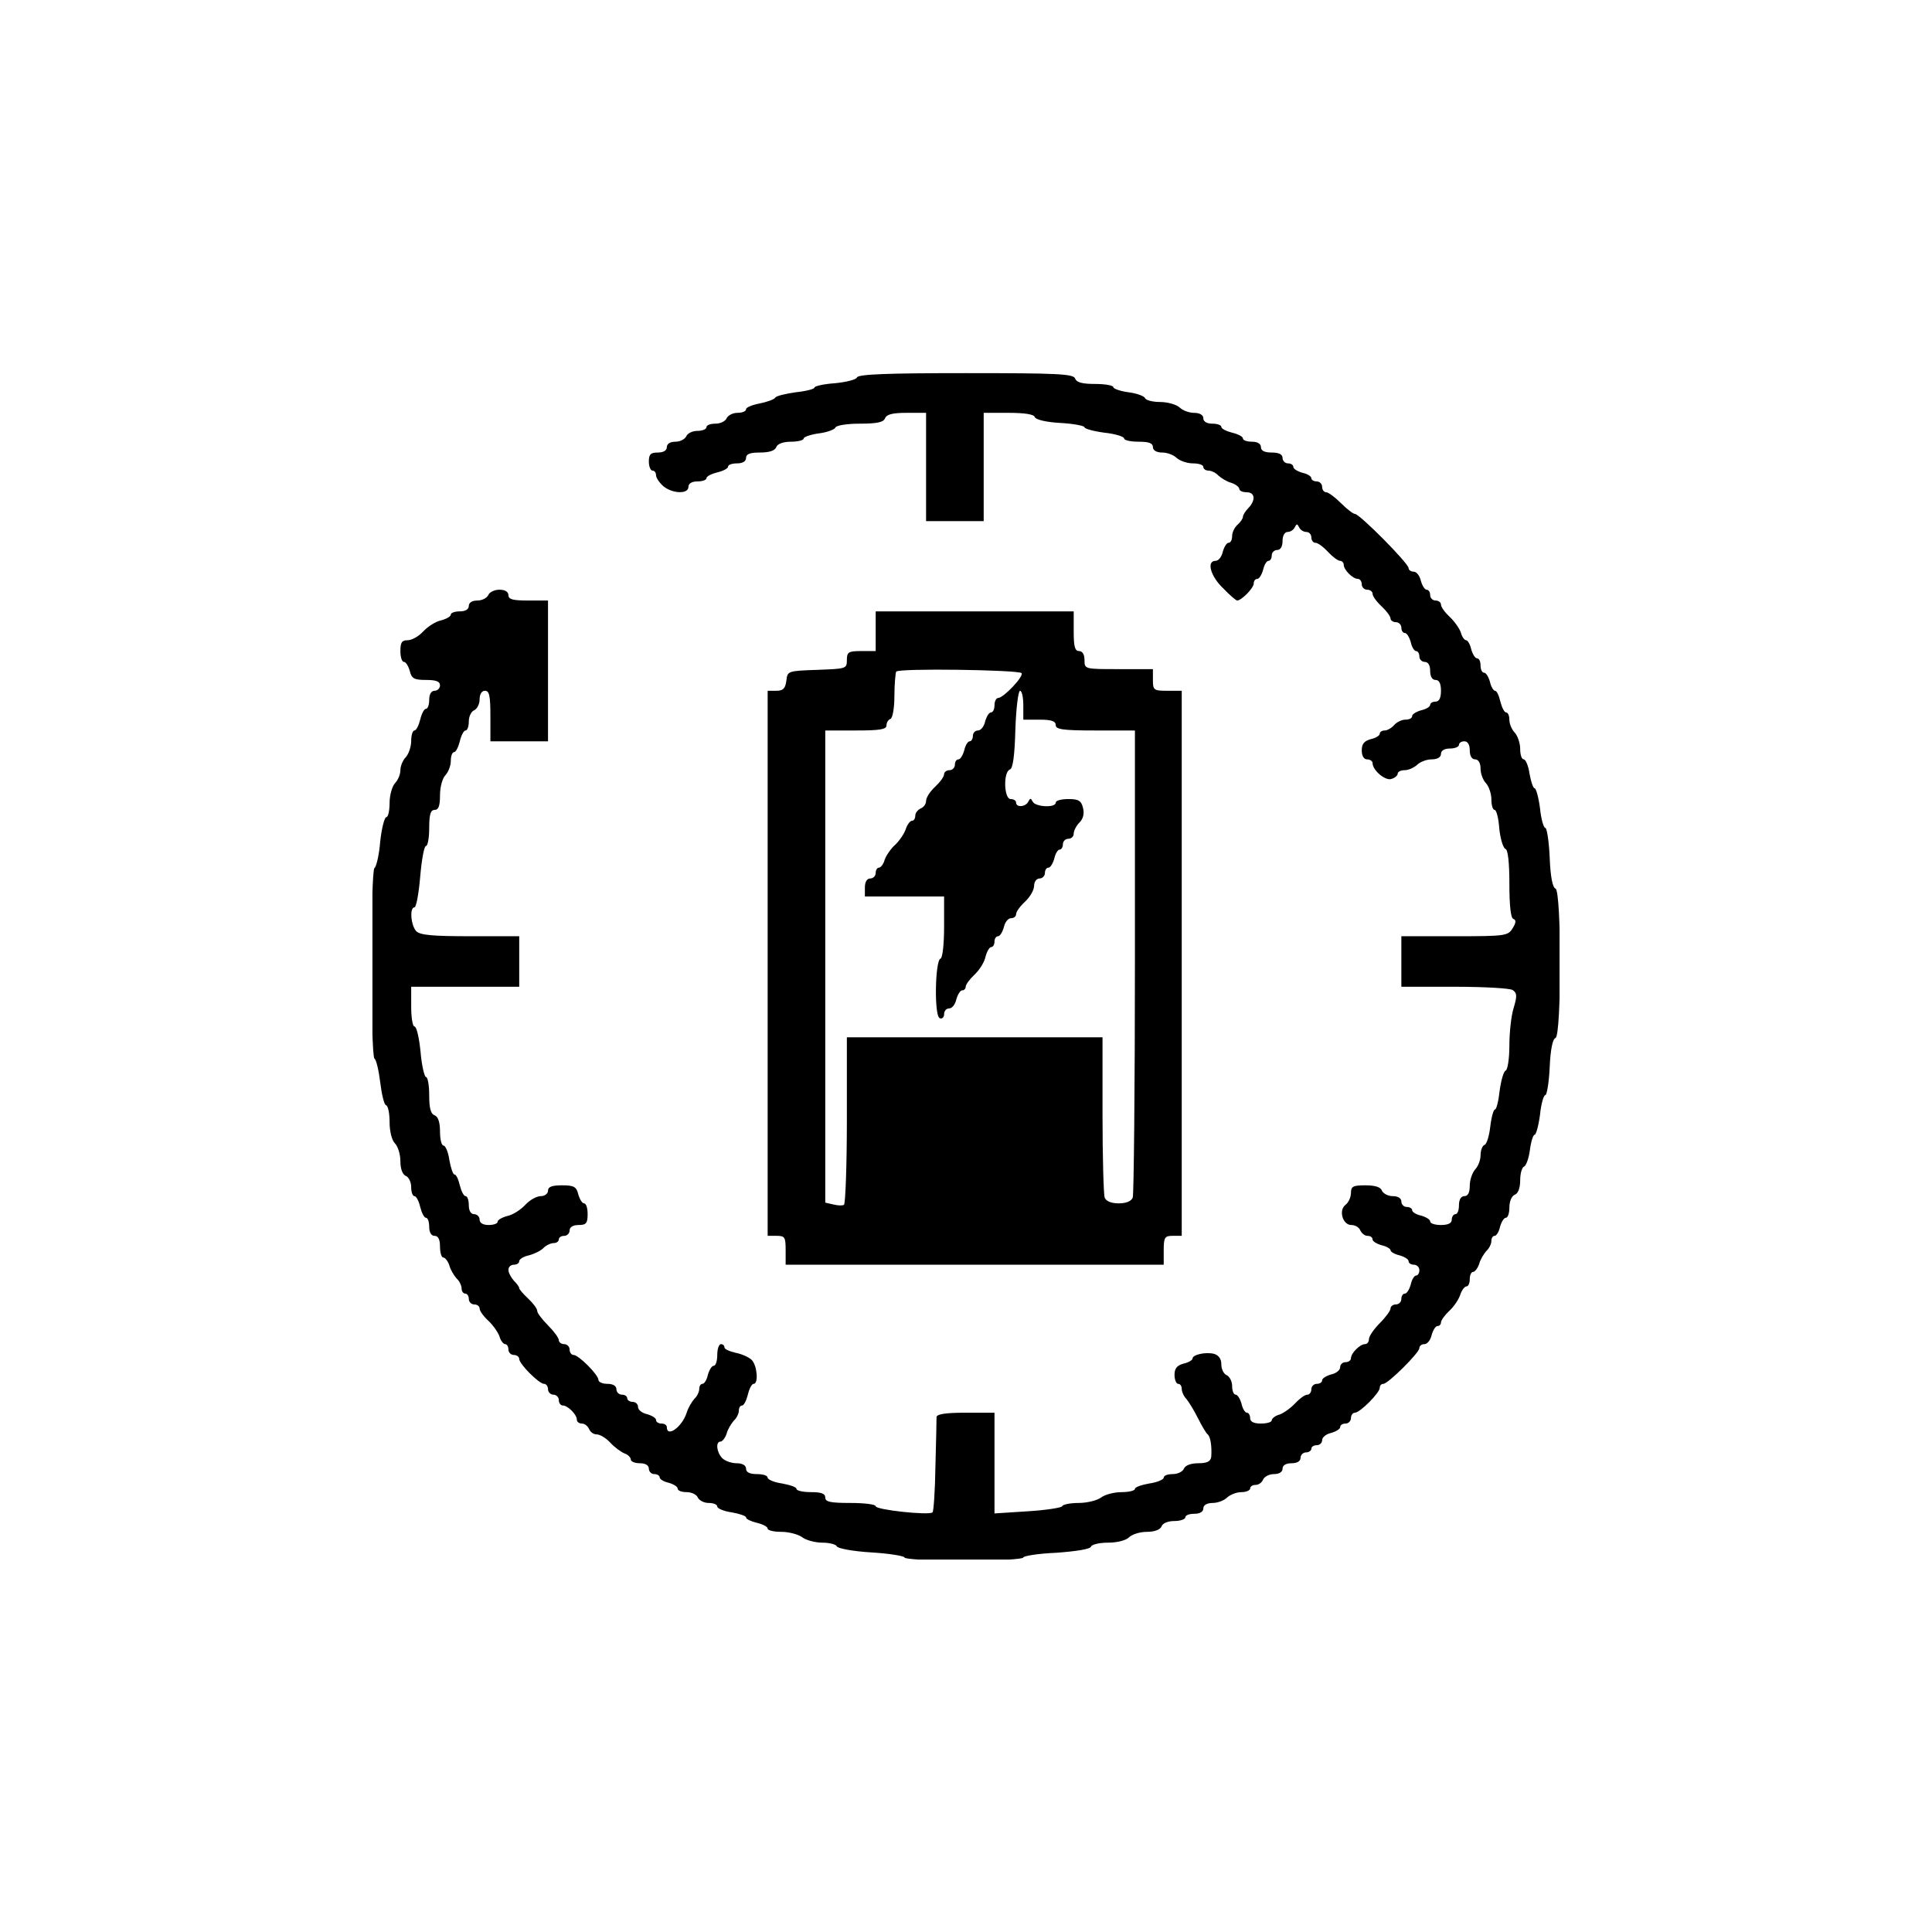 <svg width="83" height="83" viewBox="0 0 83 83" fill="none" xmlns="http://www.w3.org/2000/svg">
<g clip-path="url(#clip0_6908_4792)">
<path d="M36.815 16.216C36.784 16.309 36.351 16.417 35.872 16.464C35.392 16.495 34.99 16.588 34.99 16.65C34.99 16.712 34.634 16.805 34.186 16.852C33.752 16.914 33.35 17.007 33.304 17.084C33.258 17.162 32.948 17.27 32.639 17.332C32.314 17.394 32.051 17.503 32.051 17.581C32.051 17.674 31.881 17.736 31.68 17.736C31.479 17.736 31.278 17.844 31.216 17.968C31.169 18.092 30.953 18.201 30.736 18.201C30.52 18.201 30.349 18.263 30.349 18.356C30.349 18.433 30.179 18.511 29.963 18.511C29.746 18.511 29.53 18.619 29.483 18.744C29.421 18.868 29.22 18.976 29.019 18.976C28.787 18.976 28.648 19.069 28.648 19.209C28.648 19.348 28.509 19.441 28.261 19.441C27.952 19.441 27.875 19.519 27.875 19.829C27.875 20.046 27.952 20.217 28.029 20.217C28.122 20.217 28.184 20.31 28.184 20.418C28.184 20.527 28.323 20.729 28.493 20.884C28.88 21.209 29.576 21.24 29.576 20.915C29.576 20.775 29.715 20.682 29.963 20.682C30.179 20.682 30.349 20.62 30.349 20.542C30.349 20.465 30.566 20.356 30.814 20.294C31.076 20.232 31.278 20.124 31.278 20.046C31.278 19.969 31.448 19.907 31.664 19.907C31.912 19.907 32.051 19.814 32.051 19.674C32.051 19.503 32.221 19.441 32.654 19.441C33.041 19.441 33.288 19.364 33.35 19.209C33.397 19.069 33.644 18.976 33.984 18.976C34.278 18.976 34.526 18.914 34.526 18.837C34.526 18.775 34.82 18.666 35.176 18.619C35.547 18.573 35.856 18.449 35.887 18.371C35.918 18.278 36.367 18.201 36.939 18.201C37.681 18.201 37.96 18.139 38.022 17.968C38.099 17.798 38.347 17.736 38.95 17.736H39.785V20.062V22.388H41.023H42.26V20.062V17.736H43.327C44.023 17.736 44.426 17.798 44.457 17.922C44.503 18.03 44.952 18.139 45.555 18.17C46.127 18.201 46.591 18.294 46.591 18.356C46.591 18.418 46.978 18.526 47.442 18.588C47.906 18.635 48.293 18.759 48.293 18.837C48.293 18.914 48.571 18.976 48.911 18.976C49.36 18.976 49.53 19.038 49.53 19.209C49.53 19.348 49.685 19.441 49.932 19.441C50.149 19.441 50.427 19.55 50.551 19.674C50.69 19.798 51 19.907 51.247 19.907C51.495 19.907 51.696 19.969 51.696 20.062C51.696 20.139 51.789 20.217 51.912 20.217C52.036 20.217 52.237 20.31 52.346 20.434C52.469 20.542 52.717 20.698 52.902 20.744C53.088 20.806 53.243 20.93 53.243 21.008C53.243 21.085 53.382 21.147 53.552 21.147C53.923 21.147 53.954 21.488 53.629 21.829C53.506 21.954 53.397 22.124 53.397 22.202C53.397 22.279 53.289 22.434 53.165 22.543C53.042 22.651 52.933 22.869 52.933 23.024C52.933 23.194 52.871 23.318 52.779 23.318C52.701 23.318 52.593 23.489 52.531 23.706C52.485 23.923 52.346 24.094 52.222 24.094C51.82 24.094 52.005 24.76 52.547 25.272C52.825 25.567 53.103 25.799 53.15 25.799C53.336 25.799 53.861 25.257 53.861 25.071C53.861 24.962 53.923 24.869 54.016 24.869C54.093 24.869 54.202 24.698 54.264 24.481C54.31 24.264 54.418 24.094 54.496 24.094C54.573 24.094 54.635 23.985 54.635 23.861C54.635 23.737 54.743 23.628 54.867 23.628C55.006 23.628 55.099 23.489 55.099 23.241C55.099 23.008 55.192 22.853 55.316 22.853C55.439 22.853 55.578 22.76 55.625 22.651C55.702 22.496 55.733 22.496 55.81 22.651C55.857 22.76 55.996 22.853 56.12 22.853C56.244 22.853 56.336 22.962 56.336 23.086C56.336 23.21 56.414 23.318 56.507 23.318C56.615 23.318 56.847 23.489 57.048 23.706C57.249 23.923 57.481 24.094 57.574 24.094C57.651 24.094 57.728 24.171 57.728 24.264C57.728 24.481 58.115 24.869 58.332 24.869C58.425 24.869 58.502 24.977 58.502 25.102C58.502 25.226 58.61 25.334 58.734 25.334C58.858 25.334 58.966 25.412 58.966 25.505C58.966 25.613 59.136 25.846 59.353 26.048C59.569 26.249 59.739 26.482 59.739 26.575C59.739 26.652 59.848 26.73 59.971 26.73C60.095 26.73 60.203 26.838 60.203 26.962C60.203 27.087 60.265 27.195 60.358 27.195C60.435 27.195 60.544 27.366 60.606 27.583C60.652 27.8 60.76 27.971 60.838 27.971C60.915 27.971 60.977 28.079 60.977 28.203C60.977 28.327 61.085 28.436 61.209 28.436C61.348 28.436 61.441 28.575 61.441 28.823C61.441 29.072 61.534 29.211 61.673 29.211C61.828 29.211 61.905 29.366 61.905 29.676C61.905 29.986 61.828 30.142 61.673 30.142C61.549 30.142 61.441 30.204 61.441 30.281C61.441 30.359 61.271 30.467 61.054 30.514C60.838 30.576 60.667 30.684 60.667 30.762C60.667 30.855 60.544 30.917 60.374 30.917C60.219 30.917 60.002 31.026 59.894 31.149C59.786 31.274 59.6 31.382 59.492 31.382C59.368 31.382 59.275 31.444 59.275 31.522C59.275 31.599 59.105 31.708 58.889 31.754C58.61 31.832 58.502 31.956 58.502 32.235C58.502 32.483 58.595 32.623 58.734 32.623C58.858 32.623 58.966 32.7 58.966 32.778C58.966 33.103 59.538 33.569 59.786 33.46C59.941 33.414 60.049 33.305 60.049 33.227C60.049 33.15 60.188 33.088 60.343 33.088C60.513 33.088 60.745 32.979 60.884 32.855C61.008 32.731 61.286 32.623 61.503 32.623C61.75 32.623 61.905 32.53 61.905 32.39C61.905 32.251 62.044 32.157 62.292 32.157C62.508 32.157 62.678 32.08 62.678 32.002C62.678 31.909 62.787 31.847 62.91 31.847C63.05 31.847 63.142 31.987 63.142 32.235C63.142 32.483 63.235 32.623 63.374 32.623C63.514 32.623 63.606 32.778 63.606 33.026C63.606 33.243 63.715 33.522 63.839 33.646C63.962 33.786 64.071 34.096 64.071 34.344C64.071 34.592 64.132 34.794 64.21 34.794C64.287 34.794 64.38 35.15 64.411 35.6C64.457 36.05 64.581 36.438 64.674 36.469C64.782 36.5 64.844 37.042 64.844 37.973C64.844 38.919 64.906 39.446 65.014 39.477C65.138 39.524 65.138 39.632 64.983 39.88C64.782 40.206 64.674 40.221 62.493 40.221H60.203V41.307V42.392H62.493C63.746 42.392 64.859 42.455 64.983 42.532C65.169 42.656 65.184 42.78 65.03 43.292C64.921 43.633 64.844 44.362 64.844 44.92C64.844 45.478 64.767 45.959 64.689 45.99C64.597 46.021 64.488 46.409 64.426 46.859C64.38 47.293 64.287 47.665 64.225 47.665C64.163 47.665 64.071 47.991 64.024 48.394C63.978 48.797 63.87 49.154 63.777 49.185C63.684 49.216 63.606 49.417 63.606 49.634C63.606 49.836 63.498 50.115 63.374 50.239C63.251 50.379 63.142 50.689 63.142 50.937C63.142 51.232 63.065 51.387 62.91 51.387C62.771 51.387 62.678 51.526 62.678 51.775C62.678 51.992 62.617 52.162 62.524 52.162C62.446 52.162 62.369 52.271 62.369 52.395C62.369 52.55 62.214 52.627 61.905 52.627C61.657 52.627 61.441 52.565 61.441 52.472C61.441 52.395 61.271 52.286 61.054 52.224C60.838 52.178 60.667 52.069 60.667 51.992C60.667 51.914 60.559 51.852 60.435 51.852C60.312 51.852 60.203 51.743 60.203 51.619C60.203 51.48 60.064 51.387 59.832 51.387C59.631 51.387 59.43 51.278 59.368 51.154C59.322 50.999 59.074 50.922 58.657 50.922C58.131 50.922 58.038 50.968 58.038 51.247C58.038 51.433 57.93 51.666 57.806 51.759C57.496 51.992 57.682 52.627 58.053 52.627C58.224 52.627 58.394 52.736 58.44 52.86C58.502 52.984 58.626 53.093 58.749 53.093C58.873 53.093 58.966 53.155 58.966 53.248C58.966 53.325 59.136 53.434 59.353 53.496C59.569 53.542 59.739 53.651 59.739 53.713C59.739 53.775 59.91 53.883 60.126 53.93C60.343 53.992 60.513 54.101 60.513 54.178C60.513 54.271 60.621 54.333 60.745 54.333C60.869 54.333 60.977 54.442 60.977 54.566C60.977 54.69 60.915 54.798 60.838 54.798C60.76 54.798 60.652 54.969 60.606 55.186C60.544 55.403 60.435 55.574 60.358 55.574C60.265 55.574 60.203 55.682 60.203 55.806C60.203 55.931 60.095 56.039 59.971 56.039C59.848 56.039 59.739 56.117 59.739 56.21C59.739 56.303 59.538 56.582 59.275 56.845C59.028 57.093 58.811 57.404 58.811 57.528C58.811 57.652 58.734 57.745 58.641 57.745C58.425 57.745 58.038 58.133 58.038 58.35C58.038 58.443 57.93 58.52 57.806 58.52C57.682 58.52 57.574 58.613 57.574 58.737C57.574 58.861 57.404 59.001 57.187 59.047C56.971 59.109 56.8 59.218 56.8 59.296C56.8 59.389 56.692 59.451 56.568 59.451C56.445 59.451 56.336 59.559 56.336 59.683C56.336 59.807 56.259 59.916 56.166 59.916C56.058 59.916 55.826 60.087 55.64 60.288C55.455 60.49 55.145 60.707 54.975 60.769C54.789 60.815 54.635 60.939 54.635 61.017C54.635 61.094 54.434 61.157 54.171 61.157C53.861 61.157 53.707 61.079 53.707 60.924C53.707 60.8 53.645 60.691 53.568 60.691C53.49 60.691 53.382 60.521 53.336 60.304C53.274 60.087 53.165 59.916 53.088 59.916C52.995 59.916 52.933 59.745 52.933 59.544C52.933 59.342 52.825 59.141 52.701 59.078C52.578 59.032 52.469 58.83 52.469 58.613C52.469 58.381 52.361 58.226 52.16 58.163C51.804 58.071 51.232 58.194 51.232 58.365C51.232 58.427 51.062 58.536 50.845 58.582C50.567 58.66 50.458 58.784 50.458 59.063C50.458 59.28 50.536 59.451 50.613 59.451C50.706 59.451 50.768 59.544 50.768 59.668C50.768 59.792 50.861 59.993 50.969 60.102C51.062 60.211 51.294 60.583 51.464 60.924C51.634 61.265 51.82 61.575 51.882 61.622C52.005 61.715 52.067 62.149 52.036 62.583C52.005 62.785 51.866 62.862 51.479 62.862C51.154 62.862 50.922 62.955 50.861 63.095C50.814 63.219 50.598 63.328 50.381 63.328C50.164 63.328 49.994 63.39 49.994 63.483C49.994 63.56 49.716 63.684 49.376 63.731C49.035 63.793 48.757 63.886 48.757 63.963C48.757 64.041 48.494 64.103 48.184 64.103C47.86 64.103 47.458 64.211 47.303 64.335C47.133 64.46 46.7 64.568 46.344 64.568C45.988 64.568 45.663 64.63 45.632 64.708C45.617 64.77 44.936 64.878 44.163 64.925L42.724 65.018V62.847V60.691H41.487C40.605 60.691 40.249 60.753 40.234 60.877C40.234 60.986 40.218 61.932 40.187 62.971C40.172 64.025 40.11 64.925 40.064 64.971C39.909 65.111 37.62 64.863 37.62 64.708C37.62 64.63 37.14 64.568 36.537 64.568C35.671 64.568 35.454 64.522 35.454 64.335C35.454 64.165 35.284 64.103 34.835 64.103C34.495 64.103 34.217 64.041 34.217 63.963C34.217 63.886 33.938 63.793 33.598 63.731C33.258 63.684 32.979 63.56 32.979 63.483C32.979 63.39 32.778 63.328 32.515 63.328C32.206 63.328 32.051 63.25 32.051 63.095C32.051 62.955 31.896 62.862 31.649 62.862C31.432 62.862 31.154 62.769 31.03 62.645C30.783 62.397 30.736 61.932 30.953 61.932C31.03 61.932 31.154 61.777 31.216 61.591C31.262 61.405 31.417 61.157 31.525 61.032C31.649 60.924 31.742 60.722 31.742 60.598C31.742 60.474 31.803 60.381 31.881 60.381C31.958 60.381 32.066 60.164 32.128 59.916C32.19 59.652 32.298 59.451 32.376 59.451C32.592 59.451 32.531 58.675 32.298 58.427C32.175 58.303 31.85 58.163 31.602 58.117C31.339 58.055 31.123 57.962 31.123 57.884C31.123 57.807 31.061 57.745 30.968 57.745C30.891 57.745 30.814 57.946 30.814 58.21C30.814 58.458 30.752 58.675 30.659 58.675C30.581 58.675 30.473 58.846 30.411 59.063C30.365 59.28 30.257 59.451 30.179 59.451C30.102 59.451 30.04 59.544 30.04 59.668C30.04 59.792 29.947 59.993 29.823 60.102C29.715 60.226 29.561 60.49 29.499 60.691C29.313 61.296 28.648 61.777 28.648 61.312C28.648 61.218 28.54 61.157 28.416 61.157C28.292 61.157 28.184 61.094 28.184 61.001C28.184 60.924 28.014 60.815 27.797 60.753C27.581 60.707 27.41 60.567 27.41 60.443C27.41 60.319 27.302 60.226 27.178 60.226C27.055 60.226 26.946 60.148 26.946 60.071C26.946 59.978 26.838 59.916 26.714 59.916C26.591 59.916 26.482 59.807 26.482 59.683C26.482 59.544 26.343 59.451 26.096 59.451C25.879 59.451 25.709 59.373 25.709 59.28C25.709 59.063 24.858 58.21 24.642 58.21C24.549 58.21 24.471 58.102 24.471 57.977C24.471 57.853 24.363 57.745 24.239 57.745C24.116 57.745 24.007 57.667 24.007 57.574C24.007 57.481 23.806 57.202 23.543 56.938C23.296 56.69 23.079 56.411 23.079 56.318C23.079 56.225 22.909 55.992 22.693 55.791C22.476 55.589 22.306 55.388 22.306 55.341C22.306 55.279 22.198 55.14 22.074 55.016C21.95 54.876 21.842 54.674 21.842 54.55C21.842 54.426 21.95 54.333 22.074 54.333C22.198 54.333 22.306 54.271 22.306 54.178C22.306 54.101 22.491 53.977 22.724 53.93C22.956 53.868 23.249 53.728 23.358 53.604C23.466 53.496 23.667 53.403 23.791 53.403C23.915 53.403 24.007 53.325 24.007 53.248C24.007 53.155 24.116 53.093 24.239 53.093C24.363 53.093 24.471 52.984 24.471 52.86C24.471 52.72 24.611 52.627 24.858 52.627C25.183 52.627 25.245 52.55 25.245 52.162C25.245 51.898 25.183 51.697 25.09 51.697C25.013 51.697 24.905 51.526 24.843 51.309C24.765 50.984 24.657 50.922 24.147 50.922C23.713 50.922 23.543 50.984 23.543 51.154C23.543 51.278 23.404 51.387 23.234 51.387C23.048 51.387 22.755 51.557 22.569 51.759C22.368 51.976 22.027 52.193 21.795 52.24C21.563 52.302 21.378 52.41 21.378 52.488C21.378 52.565 21.208 52.627 20.991 52.627C20.744 52.627 20.604 52.534 20.604 52.395C20.604 52.271 20.496 52.162 20.372 52.162C20.233 52.162 20.14 52.023 20.14 51.775C20.14 51.557 20.078 51.387 20.001 51.387C19.924 51.387 19.816 51.17 19.754 50.922C19.692 50.658 19.599 50.456 19.522 50.456C19.46 50.456 19.367 50.177 19.305 49.836C19.259 49.495 19.135 49.216 19.058 49.216C18.965 49.216 18.903 48.937 18.903 48.611C18.903 48.223 18.826 47.975 18.671 47.913C18.501 47.851 18.439 47.603 18.439 47.045C18.439 46.626 18.377 46.269 18.3 46.269C18.238 46.269 18.114 45.773 18.067 45.184C18.006 44.579 17.897 44.098 17.805 44.098C17.727 44.098 17.665 43.711 17.665 43.245V42.392H19.986H22.306V41.307V40.221H20.202C18.593 40.221 18.052 40.175 17.882 40.004C17.65 39.756 17.588 38.981 17.805 38.981C17.882 38.981 17.99 38.392 18.052 37.663C18.114 36.934 18.222 36.344 18.3 36.344C18.377 36.344 18.439 35.988 18.439 35.569C18.439 34.98 18.501 34.794 18.671 34.794C18.841 34.794 18.903 34.623 18.903 34.158C18.903 33.801 19.011 33.429 19.135 33.305C19.259 33.166 19.367 32.902 19.367 32.685C19.367 32.483 19.429 32.313 19.506 32.313C19.583 32.313 19.692 32.096 19.754 31.847C19.816 31.584 19.924 31.382 20.001 31.382C20.078 31.382 20.14 31.212 20.14 30.994C20.14 30.777 20.249 30.56 20.372 30.514C20.496 30.452 20.604 30.25 20.604 30.049C20.604 29.816 20.697 29.676 20.836 29.676C21.022 29.676 21.068 29.893 21.068 30.762V31.847H22.306H23.543V28.823V25.799H22.693C22.043 25.799 21.842 25.753 21.842 25.567C21.842 25.427 21.703 25.334 21.455 25.334C21.239 25.334 21.022 25.443 20.976 25.567C20.914 25.691 20.713 25.799 20.512 25.799C20.279 25.799 20.14 25.892 20.14 26.032C20.14 26.172 20.001 26.265 19.754 26.265C19.537 26.265 19.367 26.327 19.367 26.404C19.367 26.482 19.181 26.59 18.949 26.652C18.717 26.699 18.377 26.916 18.176 27.133C17.99 27.335 17.696 27.505 17.511 27.505C17.263 27.505 17.201 27.598 17.201 27.971C17.201 28.219 17.263 28.436 17.356 28.436C17.433 28.436 17.542 28.606 17.604 28.823C17.681 29.149 17.789 29.211 18.3 29.211C18.733 29.211 18.903 29.273 18.903 29.444C18.903 29.568 18.794 29.676 18.671 29.676C18.532 29.676 18.439 29.816 18.439 30.064C18.439 30.281 18.377 30.452 18.3 30.452C18.222 30.452 18.114 30.653 18.052 30.917C17.99 31.165 17.882 31.382 17.805 31.382C17.727 31.382 17.665 31.584 17.665 31.832C17.665 32.08 17.557 32.39 17.433 32.53C17.31 32.654 17.201 32.902 17.201 33.088C17.201 33.274 17.093 33.522 16.969 33.646C16.846 33.786 16.737 34.158 16.737 34.499C16.737 34.825 16.675 35.104 16.598 35.104C16.521 35.104 16.397 35.569 16.335 36.143C16.289 36.732 16.165 37.244 16.088 37.291C15.917 37.399 15.917 45.37 16.088 45.478C16.165 45.525 16.273 45.99 16.335 46.502C16.397 47.014 16.505 47.463 16.583 47.479C16.675 47.51 16.737 47.836 16.737 48.208C16.737 48.595 16.83 48.983 16.969 49.123C17.093 49.247 17.201 49.588 17.201 49.883C17.201 50.224 17.294 50.456 17.433 50.518C17.557 50.565 17.665 50.782 17.665 50.999C17.665 51.216 17.727 51.387 17.805 51.387C17.882 51.387 17.99 51.588 18.052 51.852C18.114 52.1 18.222 52.317 18.3 52.317C18.377 52.317 18.439 52.488 18.439 52.705C18.439 52.953 18.532 53.093 18.671 53.093C18.826 53.093 18.903 53.248 18.903 53.558C18.903 53.806 18.965 54.023 19.042 54.023C19.119 54.023 19.243 54.178 19.305 54.364C19.351 54.55 19.506 54.798 19.614 54.922C19.738 55.031 19.831 55.233 19.831 55.357C19.831 55.481 19.908 55.574 19.986 55.574C20.078 55.574 20.14 55.682 20.14 55.806C20.14 55.931 20.249 56.039 20.372 56.039C20.496 56.039 20.604 56.117 20.604 56.21C20.604 56.318 20.774 56.551 20.976 56.737C21.177 56.923 21.393 57.233 21.455 57.404C21.502 57.59 21.625 57.745 21.703 57.745C21.78 57.745 21.842 57.853 21.842 57.977C21.842 58.102 21.95 58.21 22.074 58.21C22.198 58.21 22.306 58.288 22.306 58.381C22.306 58.598 23.157 59.451 23.373 59.451C23.466 59.451 23.543 59.559 23.543 59.683C23.543 59.807 23.652 59.916 23.775 59.916C23.899 59.916 24.007 60.024 24.007 60.148C24.007 60.273 24.085 60.381 24.178 60.381C24.394 60.381 24.781 60.769 24.781 60.986C24.781 61.079 24.874 61.157 24.997 61.157C25.121 61.157 25.245 61.265 25.307 61.389C25.353 61.513 25.492 61.622 25.632 61.622C25.771 61.622 26.034 61.777 26.219 61.978C26.405 62.18 26.683 62.382 26.838 62.444C26.977 62.49 27.101 62.614 27.101 62.707C27.101 62.785 27.271 62.862 27.488 62.862C27.735 62.862 27.875 62.955 27.875 63.095C27.875 63.219 27.983 63.328 28.107 63.328C28.23 63.328 28.339 63.39 28.339 63.467C28.339 63.545 28.509 63.653 28.725 63.7C28.942 63.762 29.112 63.87 29.112 63.948C29.112 64.041 29.282 64.103 29.499 64.103C29.715 64.103 29.932 64.211 29.978 64.335C30.04 64.46 30.241 64.568 30.442 64.568C30.643 64.568 30.814 64.63 30.814 64.723C30.814 64.801 31.092 64.925 31.432 64.971C31.773 65.033 32.051 65.126 32.051 65.188C32.051 65.266 32.267 65.359 32.515 65.421C32.778 65.483 32.979 65.592 32.979 65.669C32.979 65.747 33.242 65.809 33.567 65.809C33.892 65.809 34.294 65.917 34.464 66.041C34.619 66.165 35.021 66.274 35.33 66.274C35.64 66.274 35.918 66.352 35.949 66.429C35.98 66.522 36.645 66.646 37.434 66.693C38.207 66.739 38.857 66.848 38.857 66.91C38.857 66.987 40.002 67.049 41.409 67.049C42.817 67.049 43.962 66.987 43.962 66.91C43.962 66.848 44.596 66.739 45.385 66.708C46.22 66.646 46.839 66.553 46.87 66.445C46.901 66.352 47.225 66.274 47.597 66.274C47.983 66.274 48.37 66.181 48.509 66.041C48.633 65.917 48.973 65.809 49.267 65.809C49.608 65.809 49.84 65.716 49.901 65.576C49.948 65.436 50.18 65.344 50.458 65.344C50.706 65.344 50.922 65.266 50.922 65.188C50.922 65.095 51.093 65.033 51.309 65.033C51.557 65.033 51.696 64.94 51.696 64.801C51.696 64.661 51.85 64.568 52.098 64.568C52.315 64.568 52.593 64.46 52.717 64.335C52.856 64.211 53.119 64.103 53.336 64.103C53.537 64.103 53.707 64.025 53.707 63.948C53.707 63.855 53.815 63.793 53.939 63.793C54.078 63.793 54.217 63.684 54.264 63.56C54.325 63.436 54.527 63.328 54.728 63.328C54.96 63.328 55.099 63.234 55.099 63.095C55.099 62.955 55.238 62.862 55.486 62.862C55.733 62.862 55.872 62.769 55.872 62.63C55.872 62.506 55.981 62.397 56.104 62.397C56.228 62.397 56.336 62.319 56.336 62.242C56.336 62.149 56.445 62.087 56.568 62.087C56.692 62.087 56.8 61.994 56.8 61.87C56.8 61.746 56.971 61.606 57.187 61.56C57.404 61.498 57.574 61.389 57.574 61.312C57.574 61.218 57.682 61.157 57.806 61.157C57.93 61.157 58.038 61.048 58.038 60.924C58.038 60.8 58.115 60.691 58.208 60.691C58.425 60.691 59.275 59.838 59.275 59.621C59.275 59.528 59.337 59.451 59.43 59.451C59.631 59.451 60.977 58.117 60.977 57.915C60.977 57.822 61.07 57.745 61.194 57.745C61.317 57.745 61.456 57.574 61.503 57.357C61.565 57.14 61.673 56.969 61.75 56.969C61.843 56.969 61.905 56.892 61.905 56.814C61.905 56.721 62.075 56.489 62.276 56.303C62.477 56.117 62.678 55.806 62.74 55.605C62.802 55.419 62.926 55.264 63.003 55.264C63.081 55.264 63.142 55.124 63.142 54.953C63.142 54.783 63.204 54.643 63.282 54.643C63.359 54.643 63.483 54.488 63.545 54.302C63.591 54.116 63.746 53.868 63.854 53.744C63.978 53.635 64.071 53.434 64.071 53.31C64.071 53.186 64.132 53.093 64.21 53.093C64.287 53.093 64.395 52.922 64.442 52.705C64.504 52.488 64.612 52.317 64.689 52.317C64.782 52.317 64.844 52.116 64.844 51.867C64.844 51.619 64.937 51.387 65.076 51.325C65.215 51.278 65.308 51.046 65.308 50.704C65.308 50.41 65.385 50.146 65.478 50.115C65.556 50.084 65.679 49.774 65.726 49.402C65.772 49.045 65.865 48.751 65.927 48.751C65.989 48.751 66.097 48.363 66.159 47.898C66.205 47.432 66.314 47.045 66.391 47.045C66.453 47.045 66.546 46.502 66.576 45.851C66.607 45.106 66.7 44.641 66.824 44.594C67.087 44.517 67.087 38.252 66.824 38.174C66.7 38.128 66.607 37.663 66.576 36.841C66.546 36.143 66.453 35.569 66.391 35.569C66.314 35.569 66.205 35.181 66.159 34.716C66.097 34.251 65.989 33.863 65.927 33.863C65.865 33.863 65.772 33.584 65.71 33.243C65.664 32.902 65.54 32.623 65.463 32.623C65.37 32.623 65.308 32.421 65.308 32.173C65.308 31.925 65.2 31.615 65.076 31.475C64.952 31.351 64.844 31.103 64.844 30.932C64.844 30.746 64.782 30.607 64.705 30.607C64.627 30.607 64.519 30.39 64.457 30.142C64.395 29.878 64.303 29.676 64.225 29.676C64.163 29.676 64.055 29.506 64.009 29.289C63.947 29.072 63.839 28.901 63.761 28.901C63.668 28.901 63.606 28.761 63.606 28.591C63.606 28.42 63.545 28.281 63.452 28.281C63.374 28.281 63.266 28.11 63.204 27.893C63.158 27.676 63.05 27.505 62.988 27.505C62.91 27.505 62.802 27.35 62.756 27.164C62.694 26.994 62.477 26.683 62.276 26.497C62.075 26.311 61.905 26.079 61.905 25.97C61.905 25.877 61.797 25.799 61.673 25.799C61.549 25.799 61.441 25.691 61.441 25.567C61.441 25.443 61.379 25.334 61.286 25.334C61.209 25.334 61.101 25.164 61.039 24.947C60.992 24.729 60.853 24.559 60.729 24.559C60.606 24.559 60.513 24.481 60.513 24.404C60.513 24.202 58.409 22.078 58.208 22.078C58.131 22.078 57.852 21.86 57.605 21.612C57.342 21.349 57.063 21.147 56.971 21.147C56.878 21.147 56.8 21.039 56.8 20.915C56.8 20.791 56.692 20.682 56.568 20.682C56.445 20.682 56.336 20.62 56.336 20.542C56.336 20.465 56.166 20.356 55.95 20.31C55.733 20.248 55.563 20.139 55.563 20.062C55.563 19.969 55.455 19.907 55.331 19.907C55.207 19.907 55.099 19.798 55.099 19.674C55.099 19.519 54.944 19.441 54.635 19.441C54.325 19.441 54.171 19.364 54.171 19.209C54.171 19.069 54.032 18.976 53.784 18.976C53.568 18.976 53.397 18.914 53.397 18.837C53.397 18.759 53.196 18.651 52.933 18.588C52.686 18.526 52.469 18.418 52.469 18.34C52.469 18.263 52.299 18.201 52.083 18.201C51.835 18.201 51.696 18.108 51.696 17.968C51.696 17.829 51.541 17.736 51.294 17.736C51.077 17.736 50.799 17.627 50.675 17.503C50.536 17.379 50.164 17.27 49.84 17.27C49.515 17.27 49.221 17.193 49.19 17.1C49.159 17.022 48.85 16.898 48.478 16.852C48.123 16.805 47.829 16.697 47.829 16.634C47.829 16.557 47.473 16.495 47.055 16.495C46.498 16.495 46.251 16.433 46.189 16.262C46.112 16.061 45.447 16.03 41.487 16.03C38.145 16.03 36.862 16.076 36.815 16.216Z" fill="black"/>
<path d="M37.62 27.117V27.97H37.001C36.444 27.97 36.382 28.017 36.382 28.358C36.382 28.73 36.351 28.73 35.114 28.777C33.845 28.823 33.83 28.823 33.783 29.242C33.737 29.583 33.644 29.676 33.35 29.676H32.979V41.384V53.092H33.366C33.721 53.092 33.752 53.154 33.752 53.713V54.333H41.873H49.994V53.713C49.994 53.154 50.041 53.092 50.381 53.092H50.768V41.384V29.676H50.149C49.561 29.676 49.53 29.645 49.53 29.211V28.746H48.061C46.591 28.746 46.591 28.746 46.591 28.358C46.591 28.11 46.498 27.97 46.359 27.97C46.174 27.97 46.127 27.769 46.127 27.117V26.265H41.873H37.62V27.117ZM43.884 28.916C44.008 29.04 43.111 29.986 42.879 29.986C42.801 29.986 42.724 30.126 42.724 30.296C42.724 30.467 42.662 30.607 42.569 30.607C42.492 30.607 42.384 30.777 42.322 30.994C42.276 31.211 42.136 31.382 42.013 31.382C41.889 31.382 41.796 31.491 41.796 31.615C41.796 31.739 41.734 31.847 41.657 31.847C41.579 31.847 41.471 32.018 41.425 32.235C41.363 32.452 41.255 32.623 41.177 32.623C41.084 32.623 41.023 32.731 41.023 32.855C41.023 32.979 40.914 33.088 40.791 33.088C40.667 33.088 40.559 33.165 40.559 33.258C40.559 33.367 40.388 33.599 40.172 33.801C39.955 34.003 39.785 34.266 39.785 34.406C39.785 34.545 39.677 34.685 39.553 34.732C39.429 34.794 39.321 34.918 39.321 35.042C39.321 35.166 39.259 35.259 39.182 35.259C39.105 35.259 38.981 35.414 38.919 35.6C38.857 35.802 38.656 36.096 38.47 36.282C38.269 36.453 38.068 36.763 38.006 36.934C37.96 37.12 37.836 37.275 37.759 37.275C37.681 37.275 37.62 37.383 37.62 37.507C37.62 37.632 37.511 37.74 37.388 37.74C37.248 37.74 37.156 37.88 37.156 38.128V38.515H38.857H40.559V39.818C40.559 40.531 40.497 41.152 40.404 41.183C40.172 41.26 40.125 43.664 40.373 43.741C40.466 43.788 40.559 43.71 40.559 43.571C40.559 43.431 40.651 43.323 40.775 43.323C40.899 43.323 41.038 43.152 41.084 42.935C41.146 42.718 41.255 42.547 41.332 42.547C41.425 42.547 41.487 42.47 41.487 42.392C41.487 42.299 41.657 42.067 41.858 41.88C42.074 41.679 42.291 41.338 42.337 41.105C42.399 40.873 42.508 40.686 42.585 40.686C42.662 40.686 42.724 40.578 42.724 40.454C42.724 40.33 42.786 40.221 42.879 40.221C42.956 40.221 43.064 40.051 43.126 39.834C43.173 39.616 43.312 39.446 43.436 39.446C43.559 39.446 43.652 39.368 43.652 39.275C43.652 39.167 43.822 38.934 44.039 38.733C44.255 38.531 44.426 38.236 44.426 38.05C44.426 37.88 44.534 37.74 44.658 37.74C44.781 37.74 44.89 37.632 44.89 37.507C44.89 37.383 44.952 37.275 45.044 37.275C45.122 37.275 45.23 37.104 45.292 36.887C45.338 36.67 45.447 36.499 45.524 36.499C45.601 36.499 45.663 36.391 45.663 36.267C45.663 36.143 45.771 36.034 45.895 36.034C46.019 36.034 46.127 35.941 46.127 35.817C46.127 35.693 46.235 35.476 46.375 35.336C46.529 35.181 46.591 34.964 46.529 34.716C46.452 34.39 46.328 34.328 45.895 34.328C45.601 34.328 45.354 34.39 45.354 34.483C45.354 34.716 44.472 34.669 44.364 34.437C44.286 34.282 44.255 34.282 44.178 34.437C44.07 34.669 43.652 34.7 43.652 34.483C43.652 34.39 43.544 34.328 43.42 34.328C43.126 34.328 43.095 33.15 43.389 33.057C43.513 33.01 43.59 32.483 43.621 31.335C43.652 30.421 43.745 29.676 43.822 29.676C43.9 29.676 43.962 29.955 43.962 30.296V30.917H44.658C45.168 30.917 45.354 30.979 45.354 31.149C45.354 31.335 45.648 31.382 47.055 31.382H48.757V41.291C48.757 46.75 48.71 51.309 48.664 51.449C48.602 51.604 48.386 51.697 48.061 51.697C47.736 51.697 47.519 51.604 47.457 51.449C47.411 51.309 47.365 49.712 47.365 47.882V44.563H41.873H36.382V48.114C36.382 50.084 36.32 51.712 36.258 51.759C36.181 51.805 35.98 51.79 35.794 51.743L35.454 51.666V41.524V31.382H36.769C37.805 31.382 38.084 31.335 38.084 31.165C38.084 31.041 38.161 30.917 38.254 30.886C38.346 30.855 38.424 30.421 38.424 29.909C38.424 29.397 38.47 28.916 38.501 28.854C38.594 28.699 43.73 28.777 43.884 28.916Z" fill="black"/>
</g>
<defs>
<clipPath id="clip0_6908_4792">
<rect width="51" height="51" fill="white" transform="translate(16 16)"/>
</clipPath>
</defs>
</svg>
